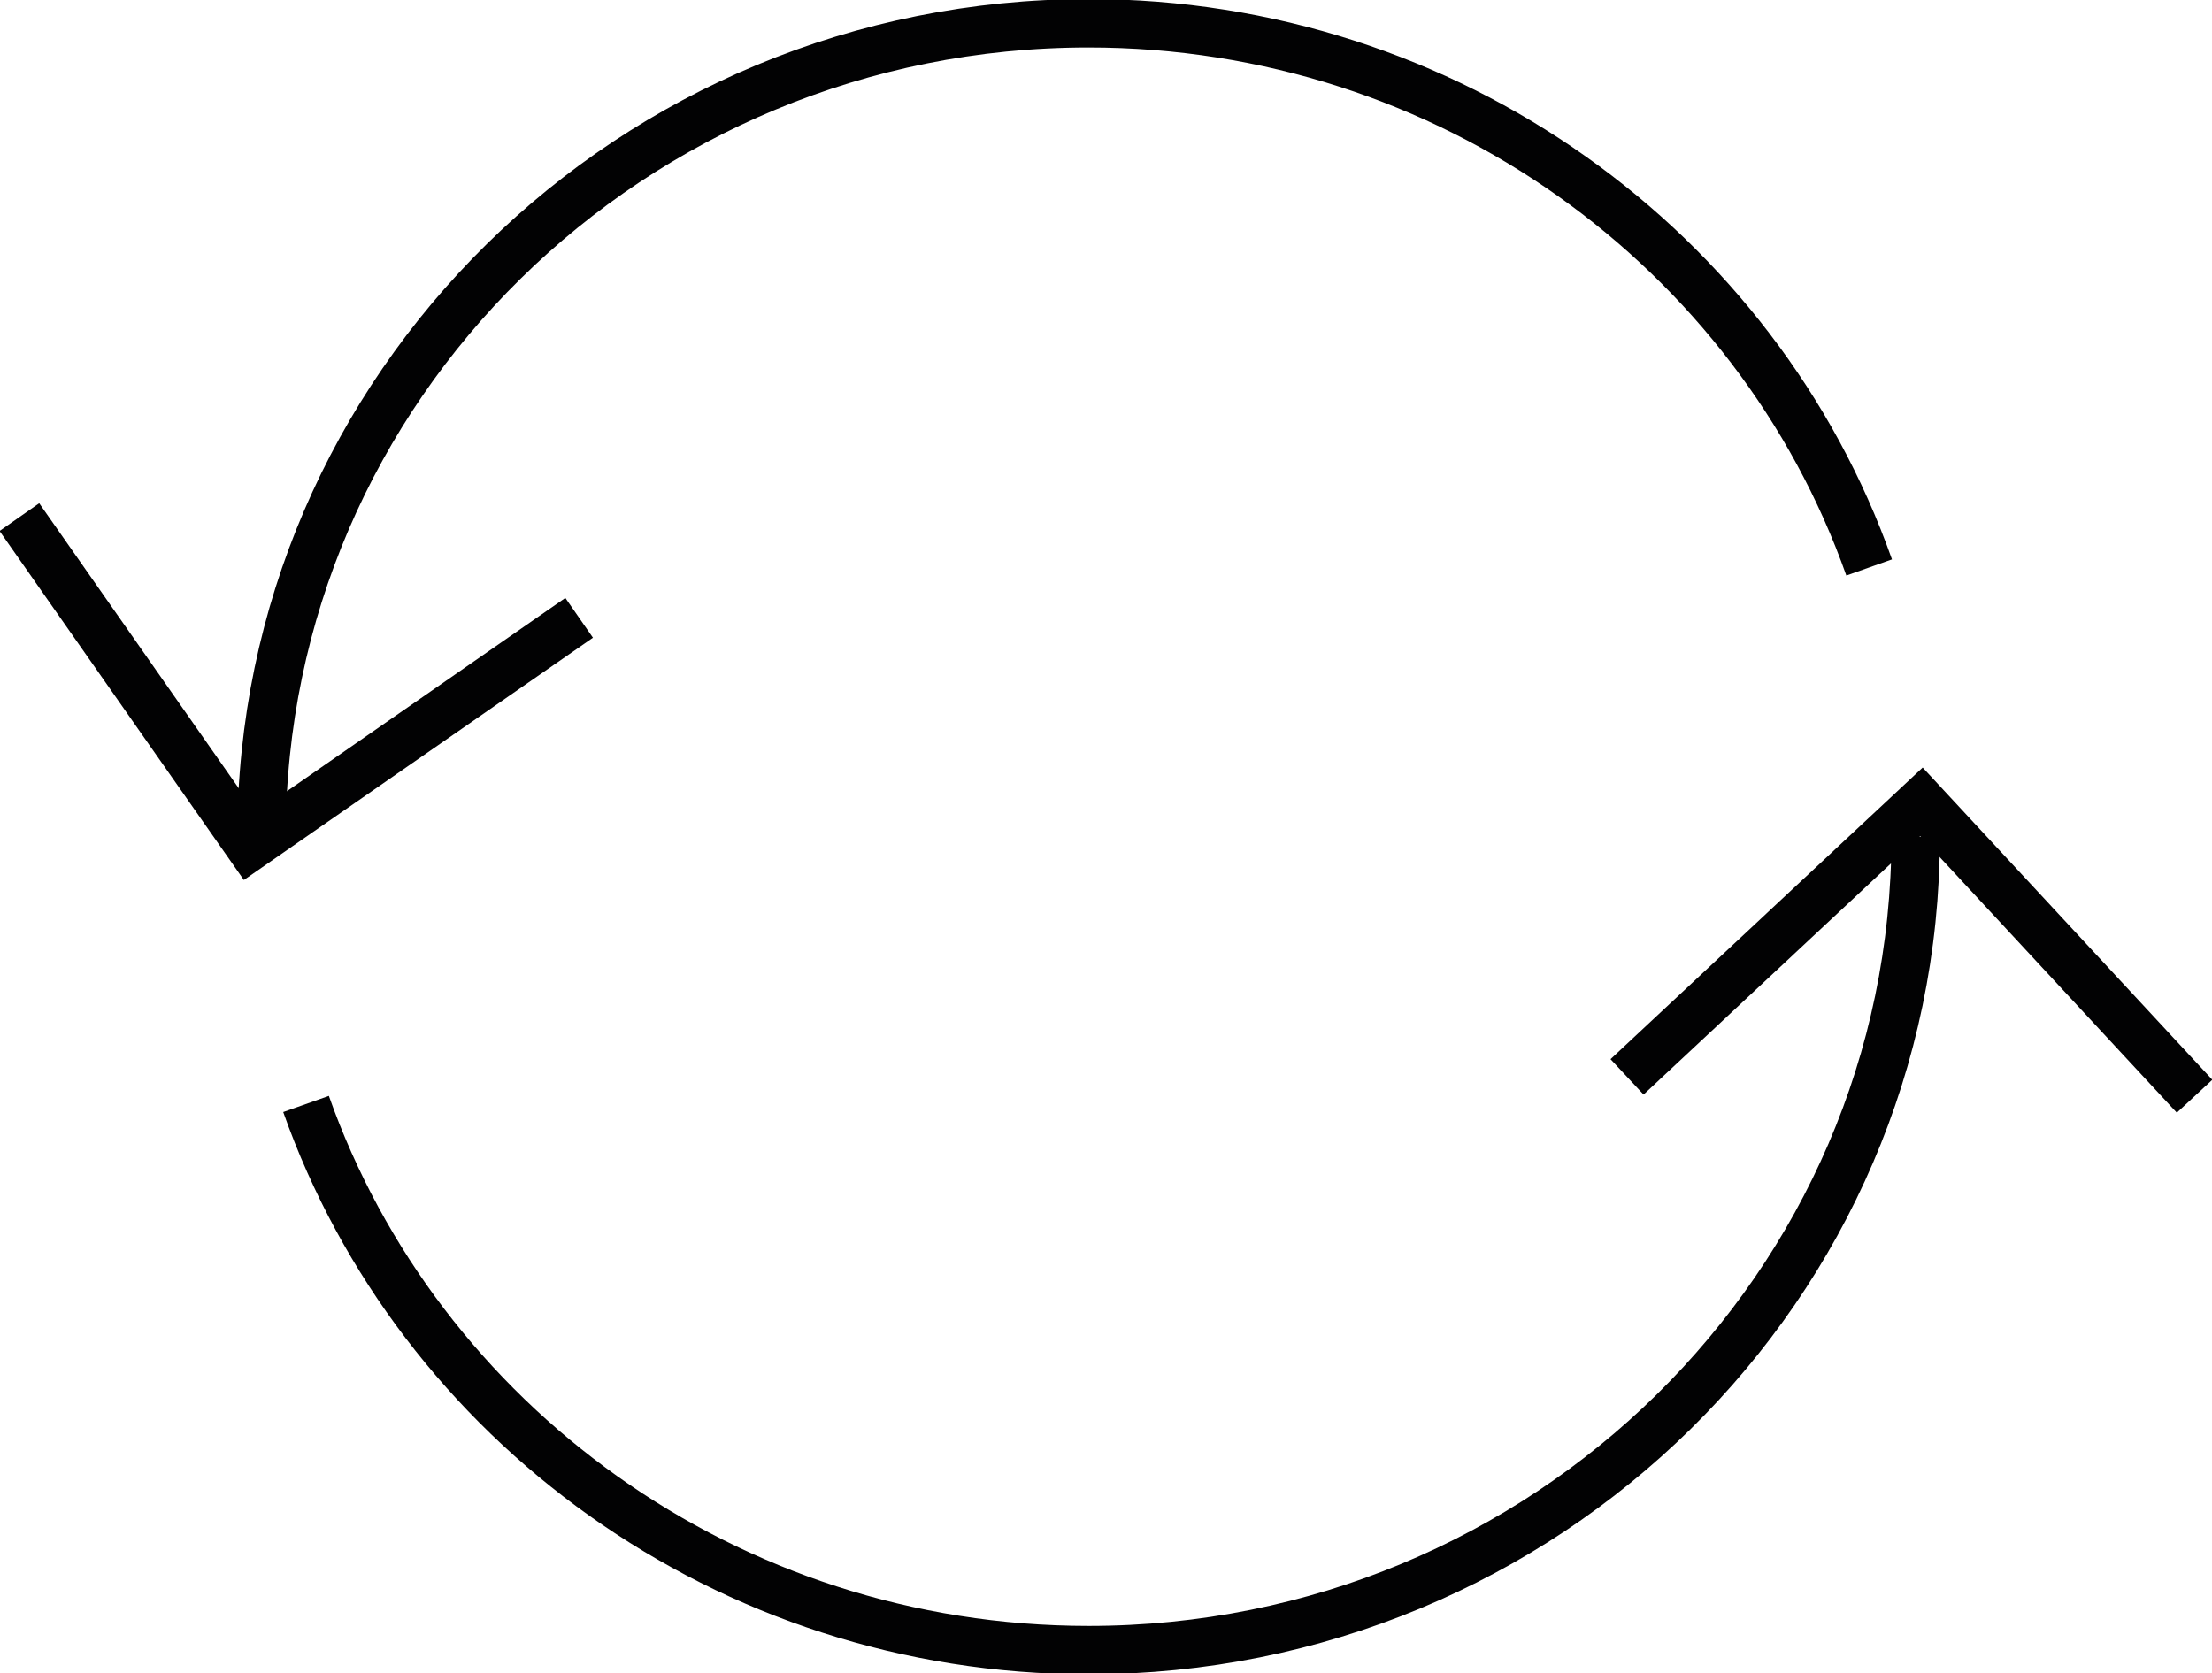 <svg xml:space="preserve" style="enable-background:new 0 0 114.2 86.4;" viewBox="0 0 114.2 86.4" y="0px" x="0px" xmlns:xlink="http://www.w3.org/1999/xlink" xmlns="http://www.w3.org/2000/svg" id="Layer_1" version="1.1">
<style type="text/css">
	.st0{fill:none;stroke:#020203;stroke-width:2.5;stroke-miterlimit:10;}
	.st1{fill:#020203;}
	.st2{fill:none;stroke:#020203;stroke-width:2.525;stroke-miterlimit:10;}
	.st3{fill:none;stroke:#020203;stroke-width:2.5;stroke-miterlimit:10;stroke-dasharray:7.674,7.674;}
	.st4{fill:#1E1E1C;}
	.st5{fill:none;stroke:#1E1E1C;stroke-width:2.5;stroke-miterlimit:10;}
	.st6{fill:none;stroke:#010202;stroke-width:2.5;stroke-miterlimit:10;}
</style>
<g>
	<path d="M98.9,43.2c0,23.2-19.1,42-42.7,42c-18.7,0-34.6-11.8-40.4-28.2" class="st0"></path>
	<path d="M13.5,43.2c0-23.2,19.1-42,42.7-42c18.6,0,34.5,11.7,40.3,28.1" class="st0"></path>
	<polyline points="29.9,31.9 12.9,43.7 1,26.7" class="st0"></polyline>
	<polyline points="113.3,56.6 99.2,41.4 84,55.6" class="st0"></polyline>
</g>
</svg>
